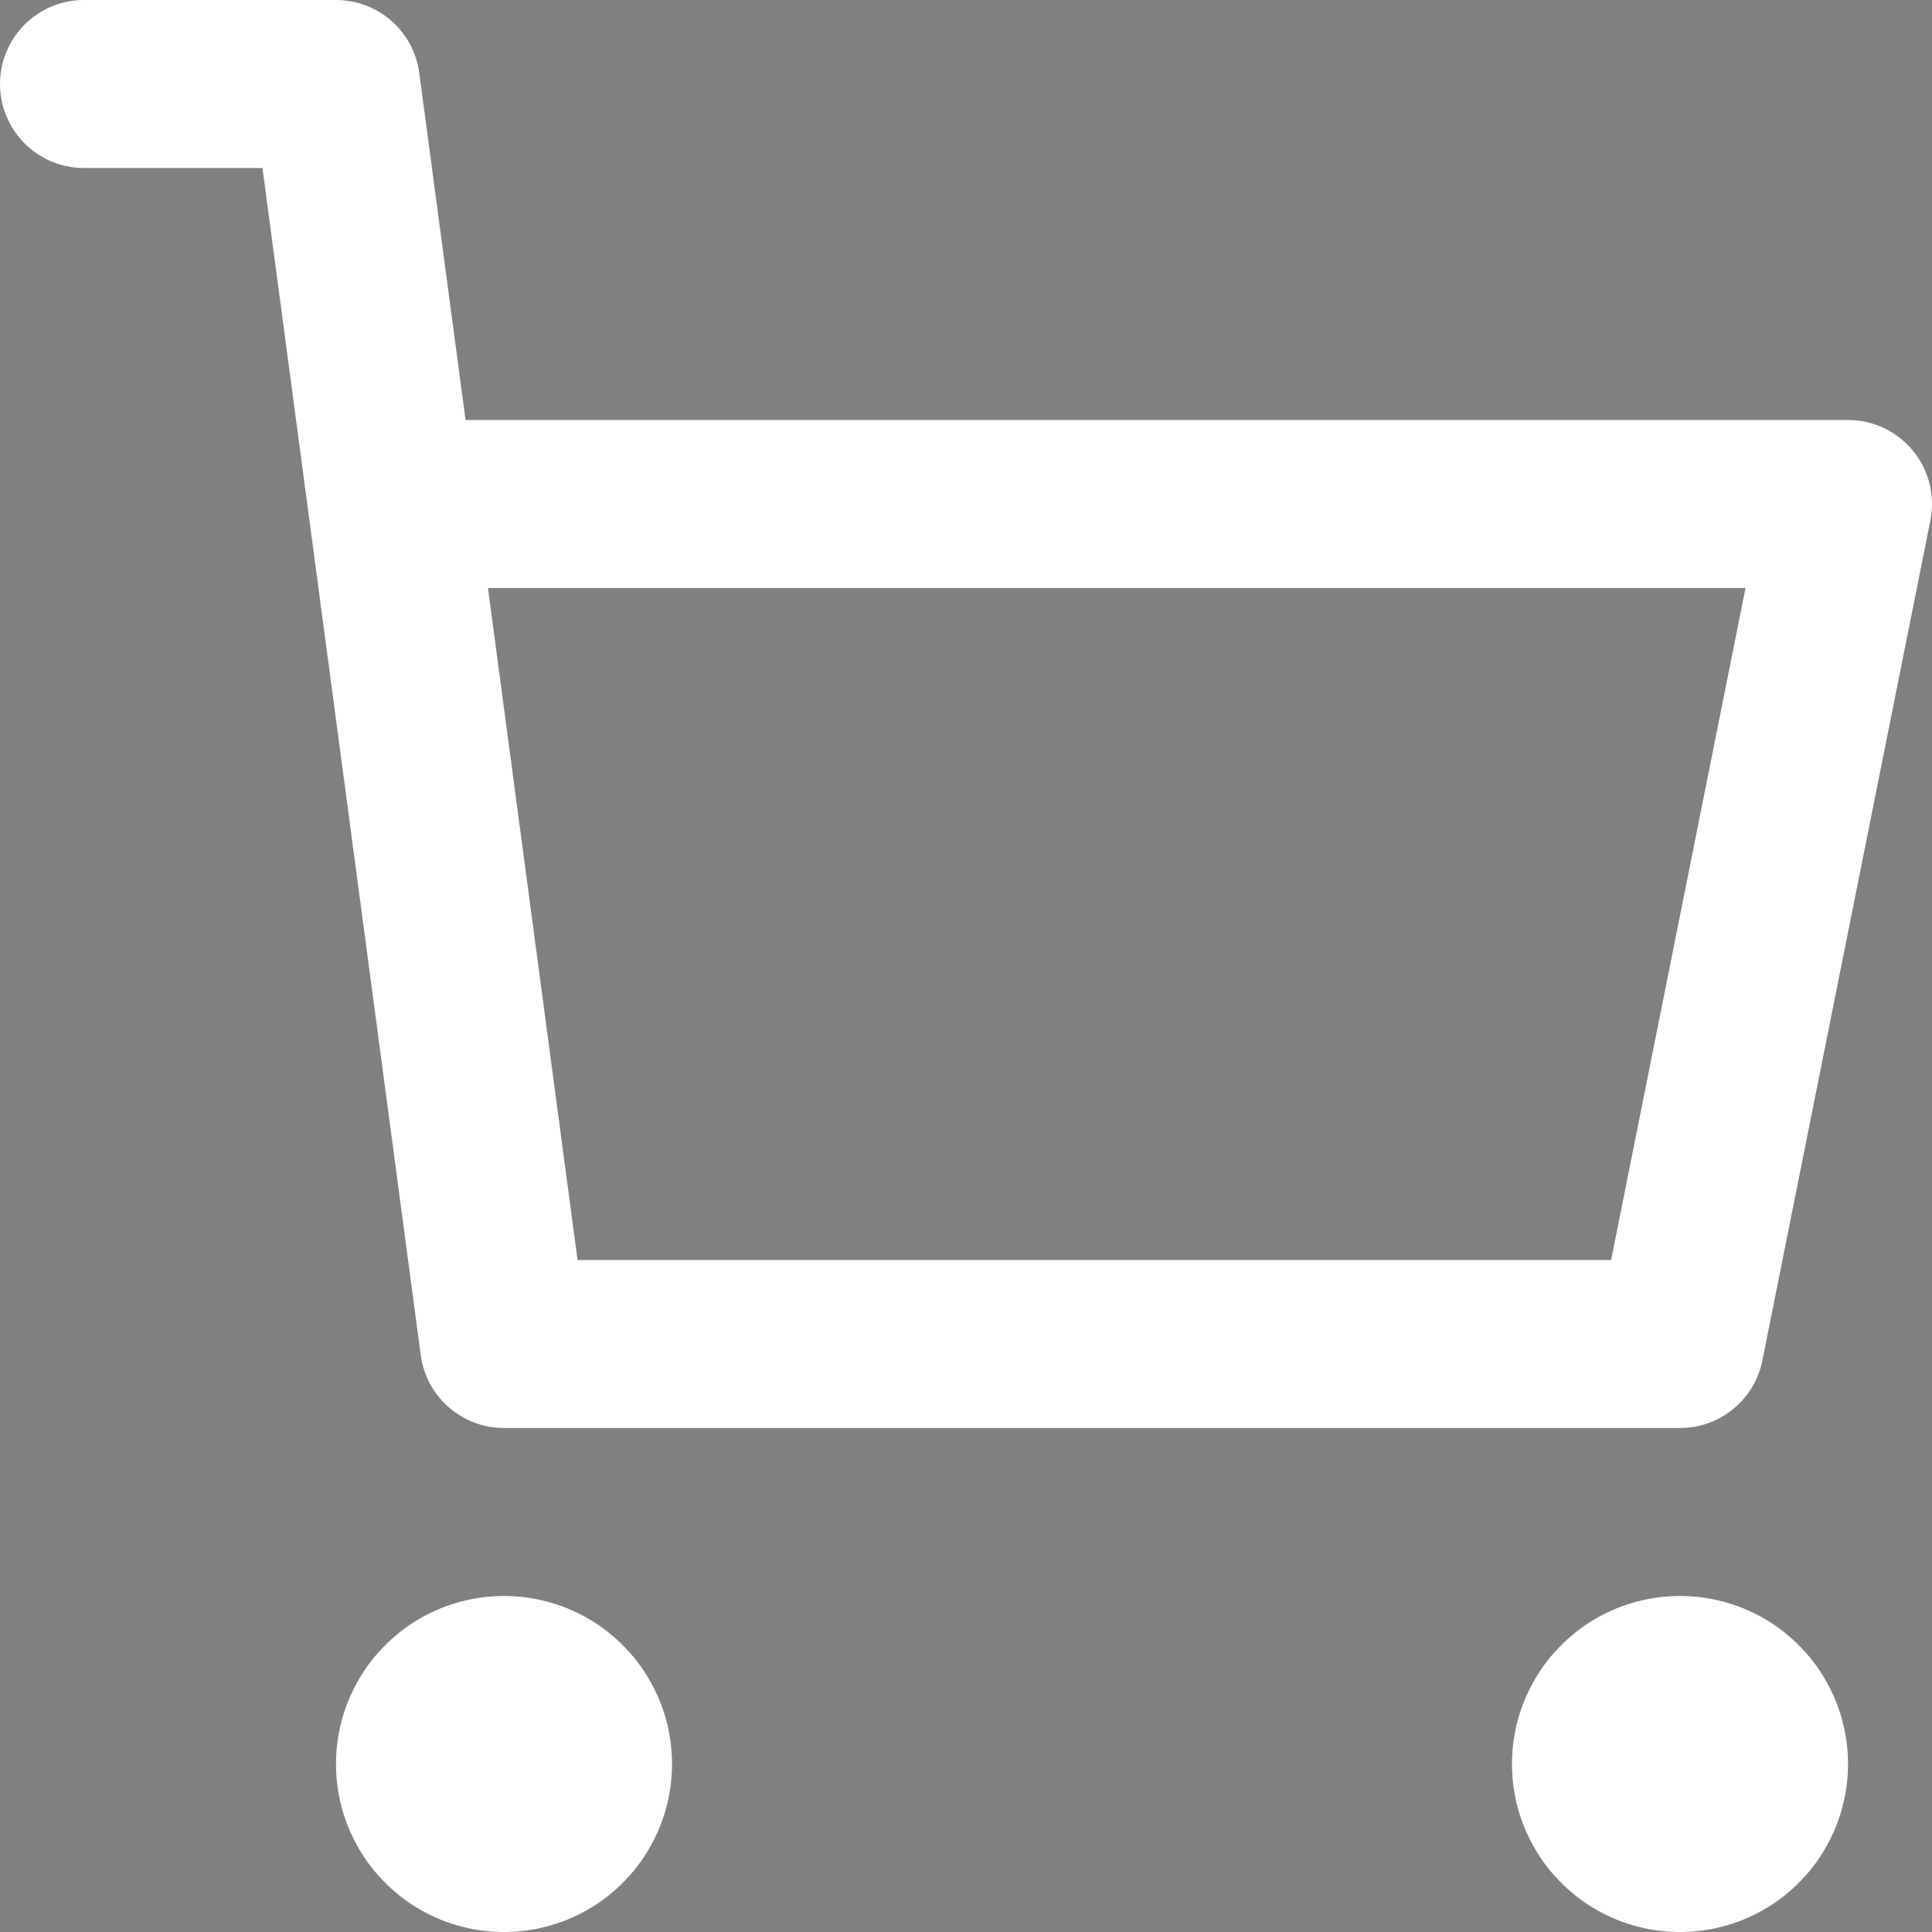 <svg xmlns="http://www.w3.org/2000/svg" xmlns:xlink="http://www.w3.org/1999/xlink" width="23" height="23" viewBox="0 0 23 23"><rect x="0" y="0" width="23" height="23" fill="#808080" stroke="none"/><defs><clipPath id="a"><rect width="23" height="23" fill="none"/></clipPath></defs><g clip-path="url(#a)"><path d="M1,0A1,1,0,1,1,0,1,1,1,0,0,1,1,0Z" transform="translate(5 20)" fill="#343c39"/><path d="M1,0A1,1,0,1,1,0,1,1,1,0,0,1,1,0Z" transform="translate(19 20)" fill="#343c39"/><path d="M1,0A1,1,0,1,1,0,1,1,1,0,0,1,1,0Z" transform="translate(5 20)" fill="none" stroke="#fff" stroke-linecap="round" stroke-width="2"/><path d="M1,0A1,1,0,1,1,0,1,1,1,0,0,1,1,0Z" transform="translate(19 20)" fill="none" stroke="#fff" stroke-linecap="round" stroke-width="2"/><path d="M4.8,7H22L20,17H6L4,2H1" transform="translate(0 -1)" fill="none" stroke="#fff" stroke-linecap="round" stroke-linejoin="round" stroke-miterlimit="10" stroke-width="2"/></g></svg>